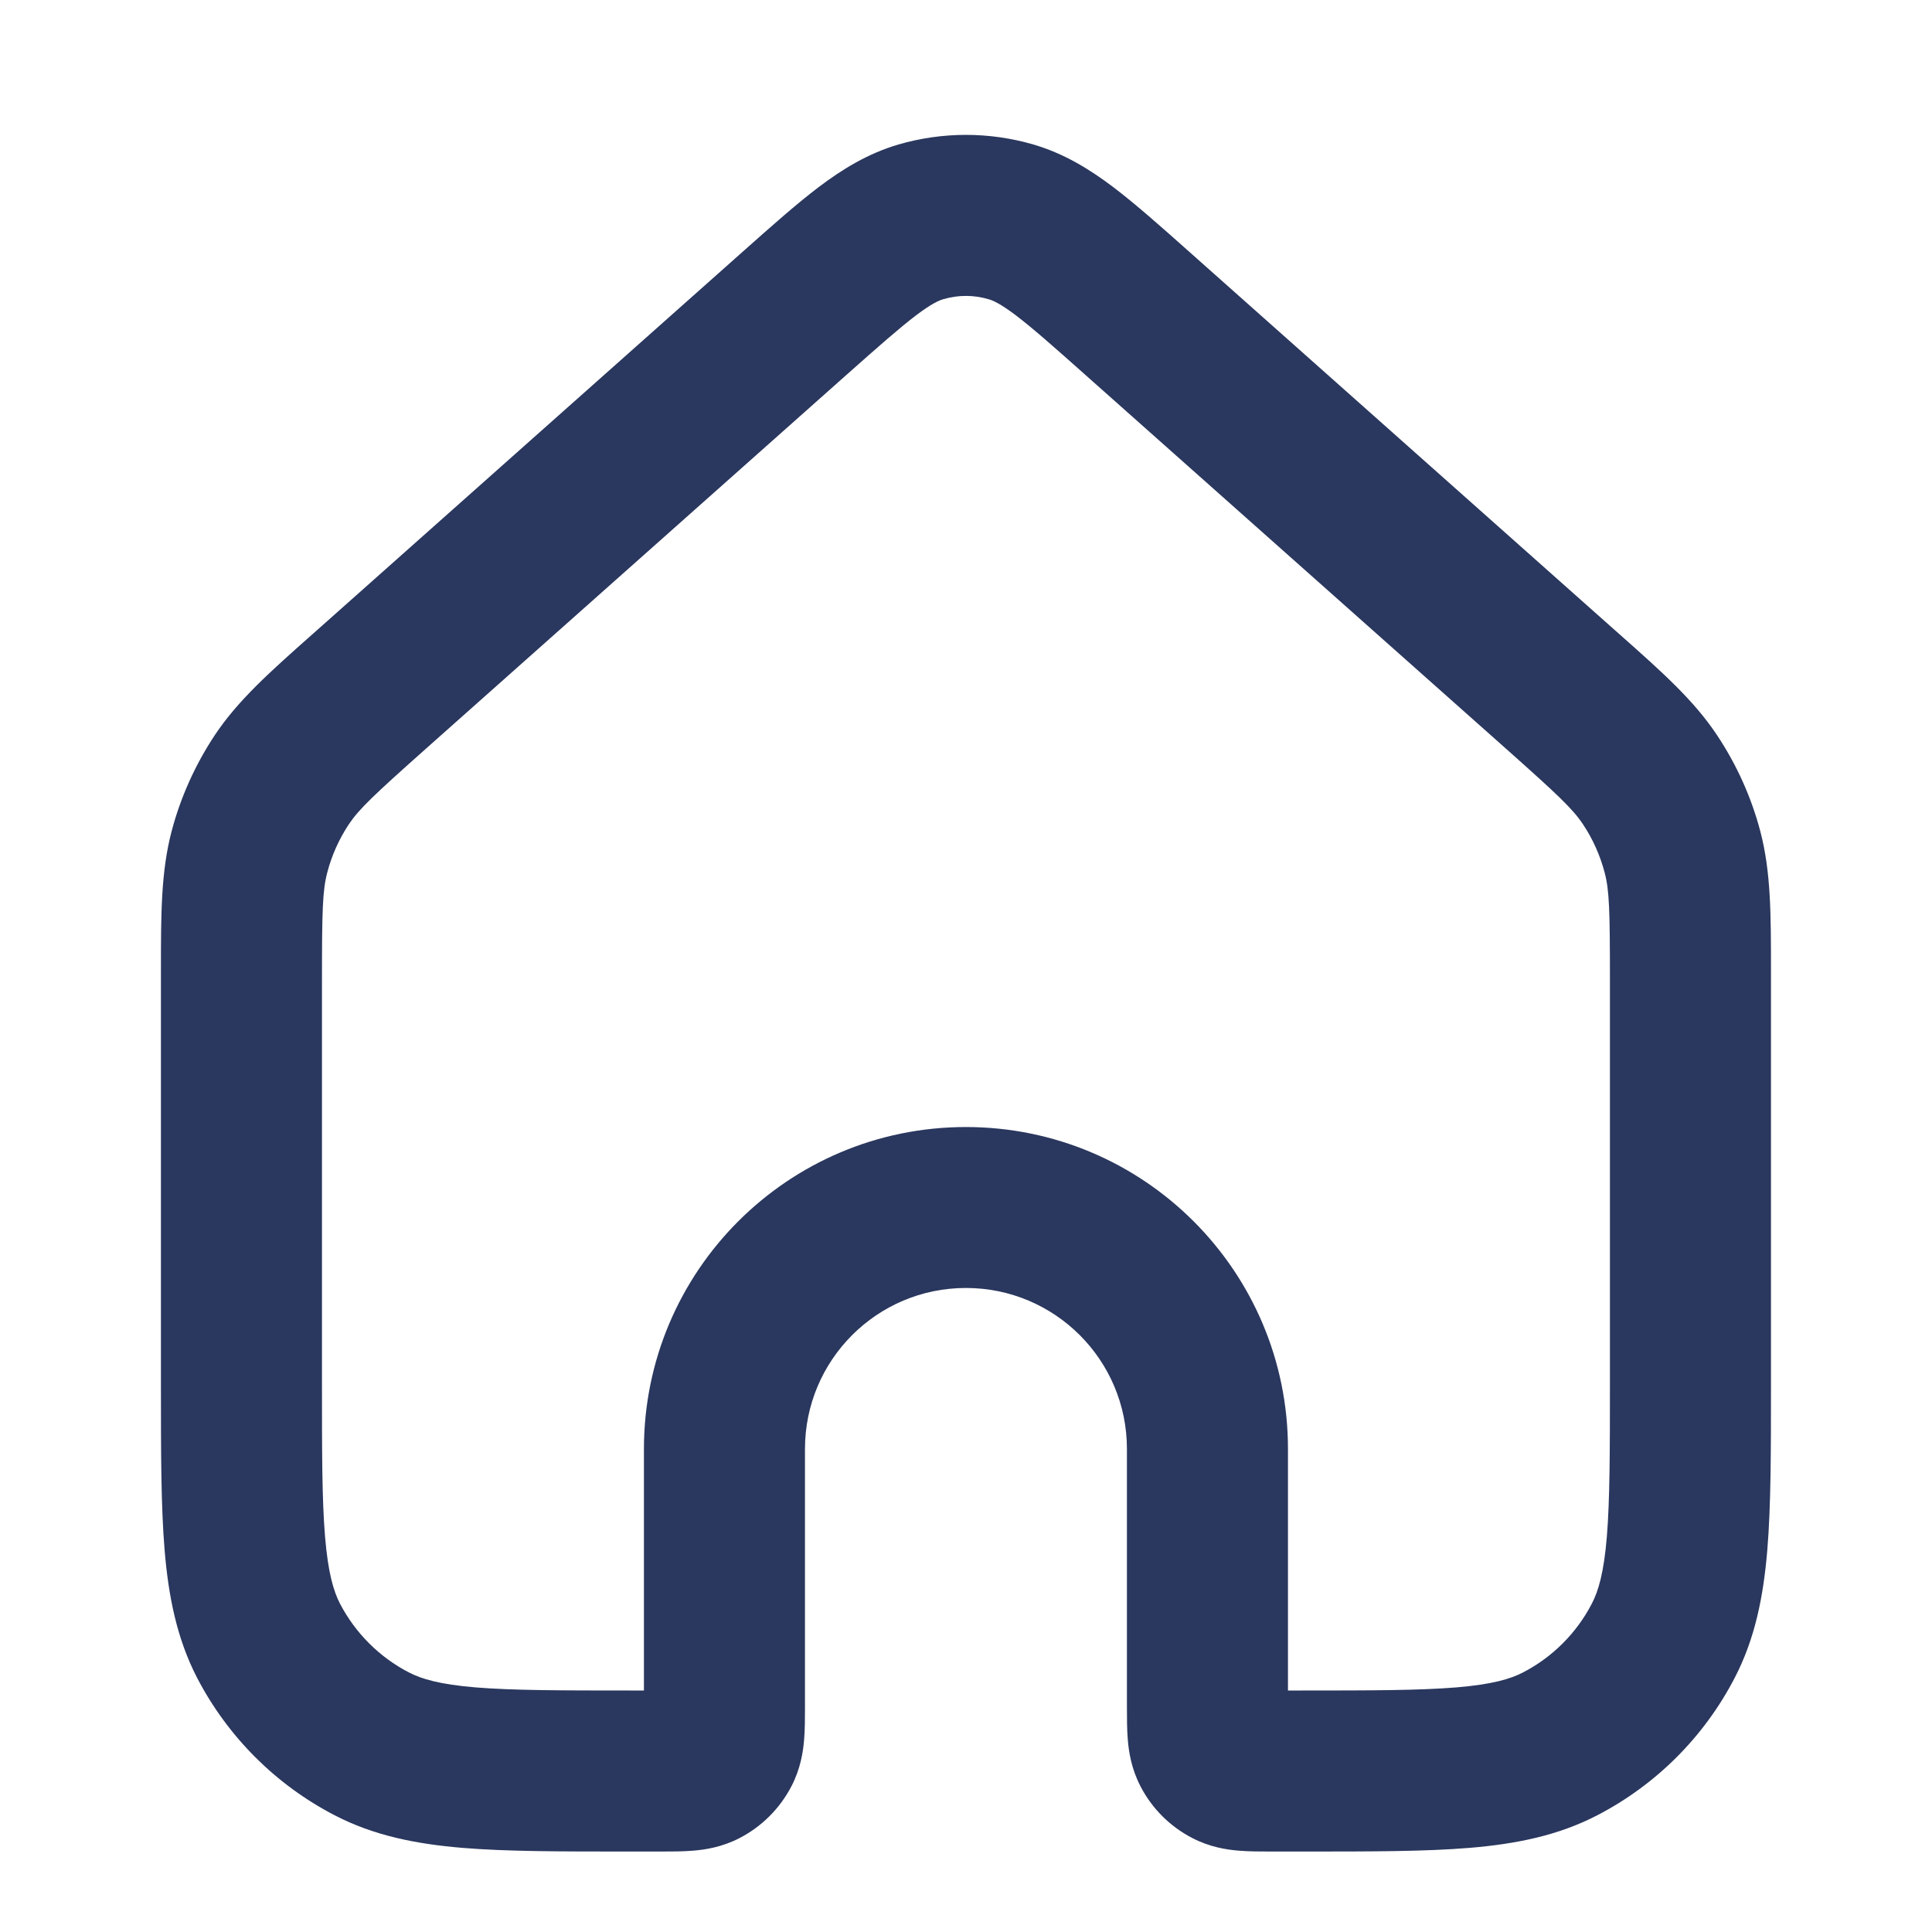 <svg width="20" height="20" viewBox="0 0 20 20" fill="none" xmlns="http://www.w3.org/2000/svg">
<path fill-rule="evenodd" clip-rule="evenodd" d="M10.232 3.097C10.08 3.052 9.919 3.052 9.766 3.097C9.723 3.109 9.646 3.141 9.482 3.265C9.31 3.396 9.099 3.582 8.77 3.874L4.404 7.755C3.869 8.231 3.717 8.375 3.611 8.533C3.51 8.686 3.434 8.854 3.388 9.032C3.339 9.216 3.333 9.425 3.333 10.141V14.308C3.333 15.034 3.333 15.528 3.365 15.909C3.396 16.28 3.452 16.47 3.52 16.602C3.679 16.906 3.927 17.154 4.231 17.312C4.363 17.381 4.553 17.437 4.924 17.468C5.305 17.499 5.799 17.5 6.524 17.5H6.666V15C6.666 13.159 8.158 11.667 9.999 11.667C11.84 11.667 13.333 13.159 13.333 15V17.5H13.474C14.2 17.5 14.694 17.499 15.075 17.468C15.446 17.437 15.636 17.381 15.768 17.312C16.072 17.154 16.32 16.906 16.478 16.602C16.547 16.47 16.603 16.28 16.634 15.909C16.665 15.528 16.666 15.034 16.666 14.308V10.141C16.666 9.425 16.66 9.216 16.611 9.032C16.564 8.854 16.489 8.686 16.387 8.533C16.282 8.375 16.13 8.231 15.595 7.755L11.228 3.874C10.9 3.582 10.689 3.396 10.517 3.265C10.353 3.141 10.276 3.109 10.232 3.097ZM9.3 1.496C9.757 1.363 10.242 1.363 10.698 1.496C11.015 1.589 11.278 1.751 11.523 1.936C11.754 2.111 12.014 2.342 12.313 2.608L16.702 6.51C16.726 6.531 16.749 6.551 16.772 6.572C17.207 6.958 17.535 7.249 17.775 7.611C17.978 7.916 18.13 8.253 18.223 8.607C18.333 9.027 18.333 9.466 18.333 10.047C18.333 10.078 18.333 10.109 18.333 10.141V14.343C18.333 15.025 18.333 15.588 18.295 16.047C18.255 16.523 18.17 16.96 17.957 17.37C17.641 17.979 17.145 18.475 16.536 18.791C16.126 19.004 15.689 19.089 15.213 19.129C14.754 19.167 14.191 19.167 13.509 19.167H13.17C13.164 19.167 13.157 19.167 13.151 19.167C13.05 19.167 12.929 19.167 12.823 19.158C12.7 19.148 12.524 19.122 12.34 19.026C12.111 18.907 11.925 18.721 11.807 18.493C11.711 18.309 11.685 18.133 11.675 18.01C11.666 17.904 11.666 17.783 11.666 17.682L11.666 15C11.666 14.079 10.92 13.333 9.999 13.333C9.079 13.333 8.333 14.079 8.333 15L8.333 17.682C8.333 17.783 8.333 17.904 8.324 18.01C8.314 18.133 8.288 18.309 8.192 18.493C8.073 18.721 7.887 18.907 7.659 19.026C7.475 19.122 7.299 19.148 7.176 19.158C7.07 19.167 6.949 19.167 6.848 19.167C6.842 19.167 6.835 19.167 6.829 19.167H6.489C5.807 19.167 5.244 19.167 4.786 19.129C4.31 19.089 3.873 19.004 3.463 18.791C2.854 18.475 2.358 17.979 2.041 17.37C1.829 16.96 1.744 16.523 1.704 16.047C1.666 15.588 1.666 15.025 1.666 14.343V10.141C1.666 10.109 1.666 10.078 1.666 10.047C1.666 9.466 1.666 9.027 1.776 8.607C1.869 8.253 2.021 7.916 2.223 7.611C2.464 7.249 2.792 6.958 3.227 6.572C3.25 6.551 3.273 6.531 3.297 6.51L7.686 2.608C7.985 2.342 8.245 2.111 8.476 1.936C8.721 1.751 8.984 1.589 9.3 1.496Z" fill="#2A375E"/>
</svg>
